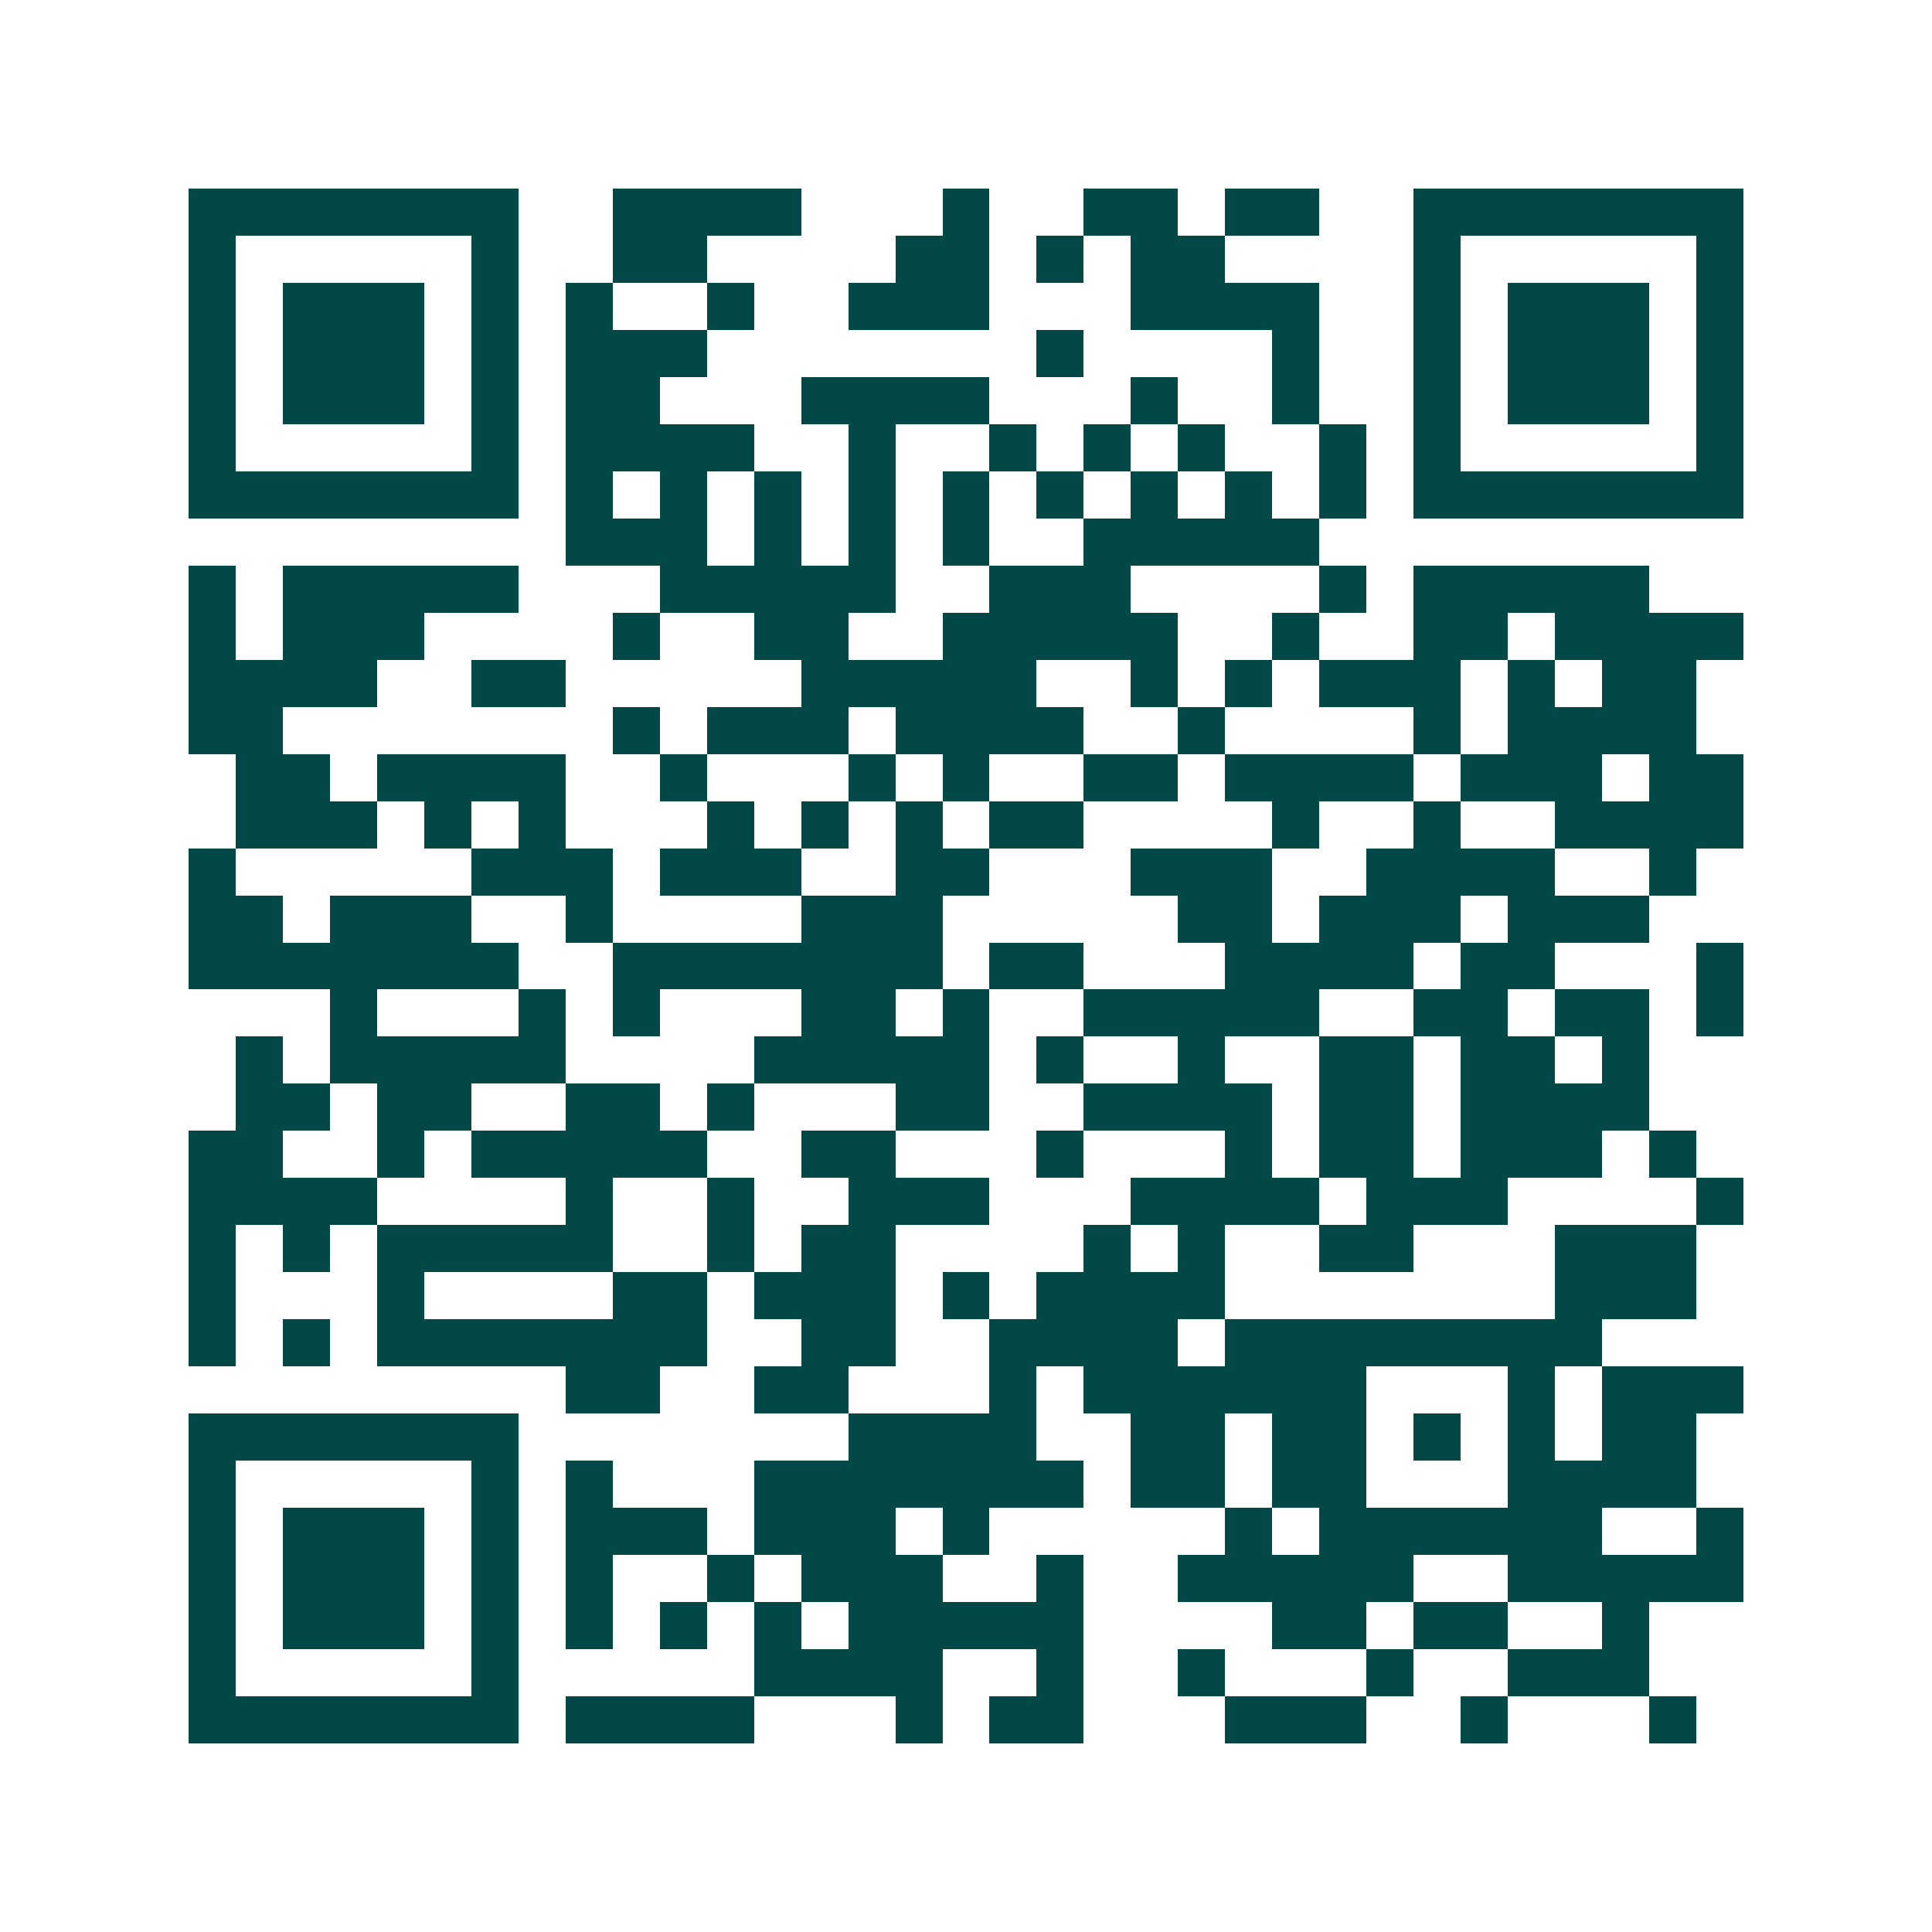 <svg xmlns="http://www.w3.org/2000/svg" width="200" height="200" viewBox="0 0 41 41" shape-rendering="crispEdges"><path fill="#ffffff" d="M0 0h41v41H0z"/><path stroke="#014847" d="M4 4.5h7m2 0h4m3 0h1m2 0h2m1 0h2m2 0h7M4 5.5h1m5 0h1m2 0h2m4 0h2m1 0h1m1 0h2m4 0h1m5 0h1M4 6.5h1m1 0h3m1 0h1m1 0h1m2 0h1m2 0h3m3 0h4m2 0h1m1 0h3m1 0h1M4 7.5h1m1 0h3m1 0h1m1 0h3m7 0h1m4 0h1m2 0h1m1 0h3m1 0h1M4 8.5h1m1 0h3m1 0h1m1 0h2m3 0h4m3 0h1m2 0h1m2 0h1m1 0h3m1 0h1M4 9.5h1m5 0h1m1 0h4m2 0h1m2 0h1m1 0h1m1 0h1m2 0h1m1 0h1m5 0h1M4 10.5h7m1 0h1m1 0h1m1 0h1m1 0h1m1 0h1m1 0h1m1 0h1m1 0h1m1 0h1m1 0h7M12 11.5h3m1 0h1m1 0h1m1 0h1m2 0h5M4 12.5h1m1 0h5m3 0h5m2 0h3m4 0h1m1 0h5M4 13.5h1m1 0h3m4 0h1m2 0h2m2 0h5m2 0h1m2 0h2m1 0h4M4 14.5h4m2 0h2m5 0h5m2 0h1m1 0h1m1 0h3m1 0h1m1 0h2M4 15.5h2m7 0h1m1 0h3m1 0h4m2 0h1m4 0h1m1 0h4M5 16.5h2m1 0h4m2 0h1m3 0h1m1 0h1m2 0h2m1 0h4m1 0h3m1 0h2M5 17.5h3m1 0h1m1 0h1m3 0h1m1 0h1m1 0h1m1 0h2m4 0h1m2 0h1m2 0h4M4 18.5h1m5 0h3m1 0h3m2 0h2m3 0h3m2 0h4m2 0h1M4 19.5h2m1 0h3m2 0h1m4 0h3m5 0h2m1 0h3m1 0h3M4 20.5h7m2 0h7m1 0h2m3 0h4m1 0h2m3 0h1M7 21.5h1m3 0h1m1 0h1m3 0h2m1 0h1m2 0h5m2 0h2m1 0h2m1 0h1M5 22.5h1m1 0h5m4 0h5m1 0h1m2 0h1m2 0h2m1 0h2m1 0h1M5 23.5h2m1 0h2m2 0h2m1 0h1m3 0h2m2 0h4m1 0h2m1 0h4M4 24.5h2m2 0h1m1 0h5m2 0h2m3 0h1m3 0h1m1 0h2m1 0h3m1 0h1M4 25.5h4m4 0h1m2 0h1m2 0h3m3 0h4m1 0h3m4 0h1M4 26.5h1m1 0h1m1 0h5m2 0h1m1 0h2m4 0h1m1 0h1m2 0h2m3 0h3M4 27.5h1m3 0h1m4 0h2m1 0h3m1 0h1m1 0h4m7 0h3M4 28.5h1m1 0h1m1 0h7m2 0h2m2 0h4m1 0h8M12 29.5h2m2 0h2m3 0h1m1 0h6m3 0h1m1 0h3M4 30.5h7m7 0h4m2 0h2m1 0h2m1 0h1m1 0h1m1 0h2M4 31.5h1m5 0h1m1 0h1m3 0h7m1 0h2m1 0h2m3 0h4M4 32.5h1m1 0h3m1 0h1m1 0h3m1 0h3m1 0h1m5 0h1m1 0h6m2 0h1M4 33.5h1m1 0h3m1 0h1m1 0h1m2 0h1m1 0h3m2 0h1m2 0h5m2 0h5M4 34.5h1m1 0h3m1 0h1m1 0h1m1 0h1m1 0h1m1 0h5m4 0h2m1 0h2m2 0h1M4 35.5h1m5 0h1m5 0h4m2 0h1m2 0h1m3 0h1m2 0h3M4 36.5h7m1 0h4m3 0h1m1 0h2m3 0h3m2 0h1m3 0h1"/></svg>
